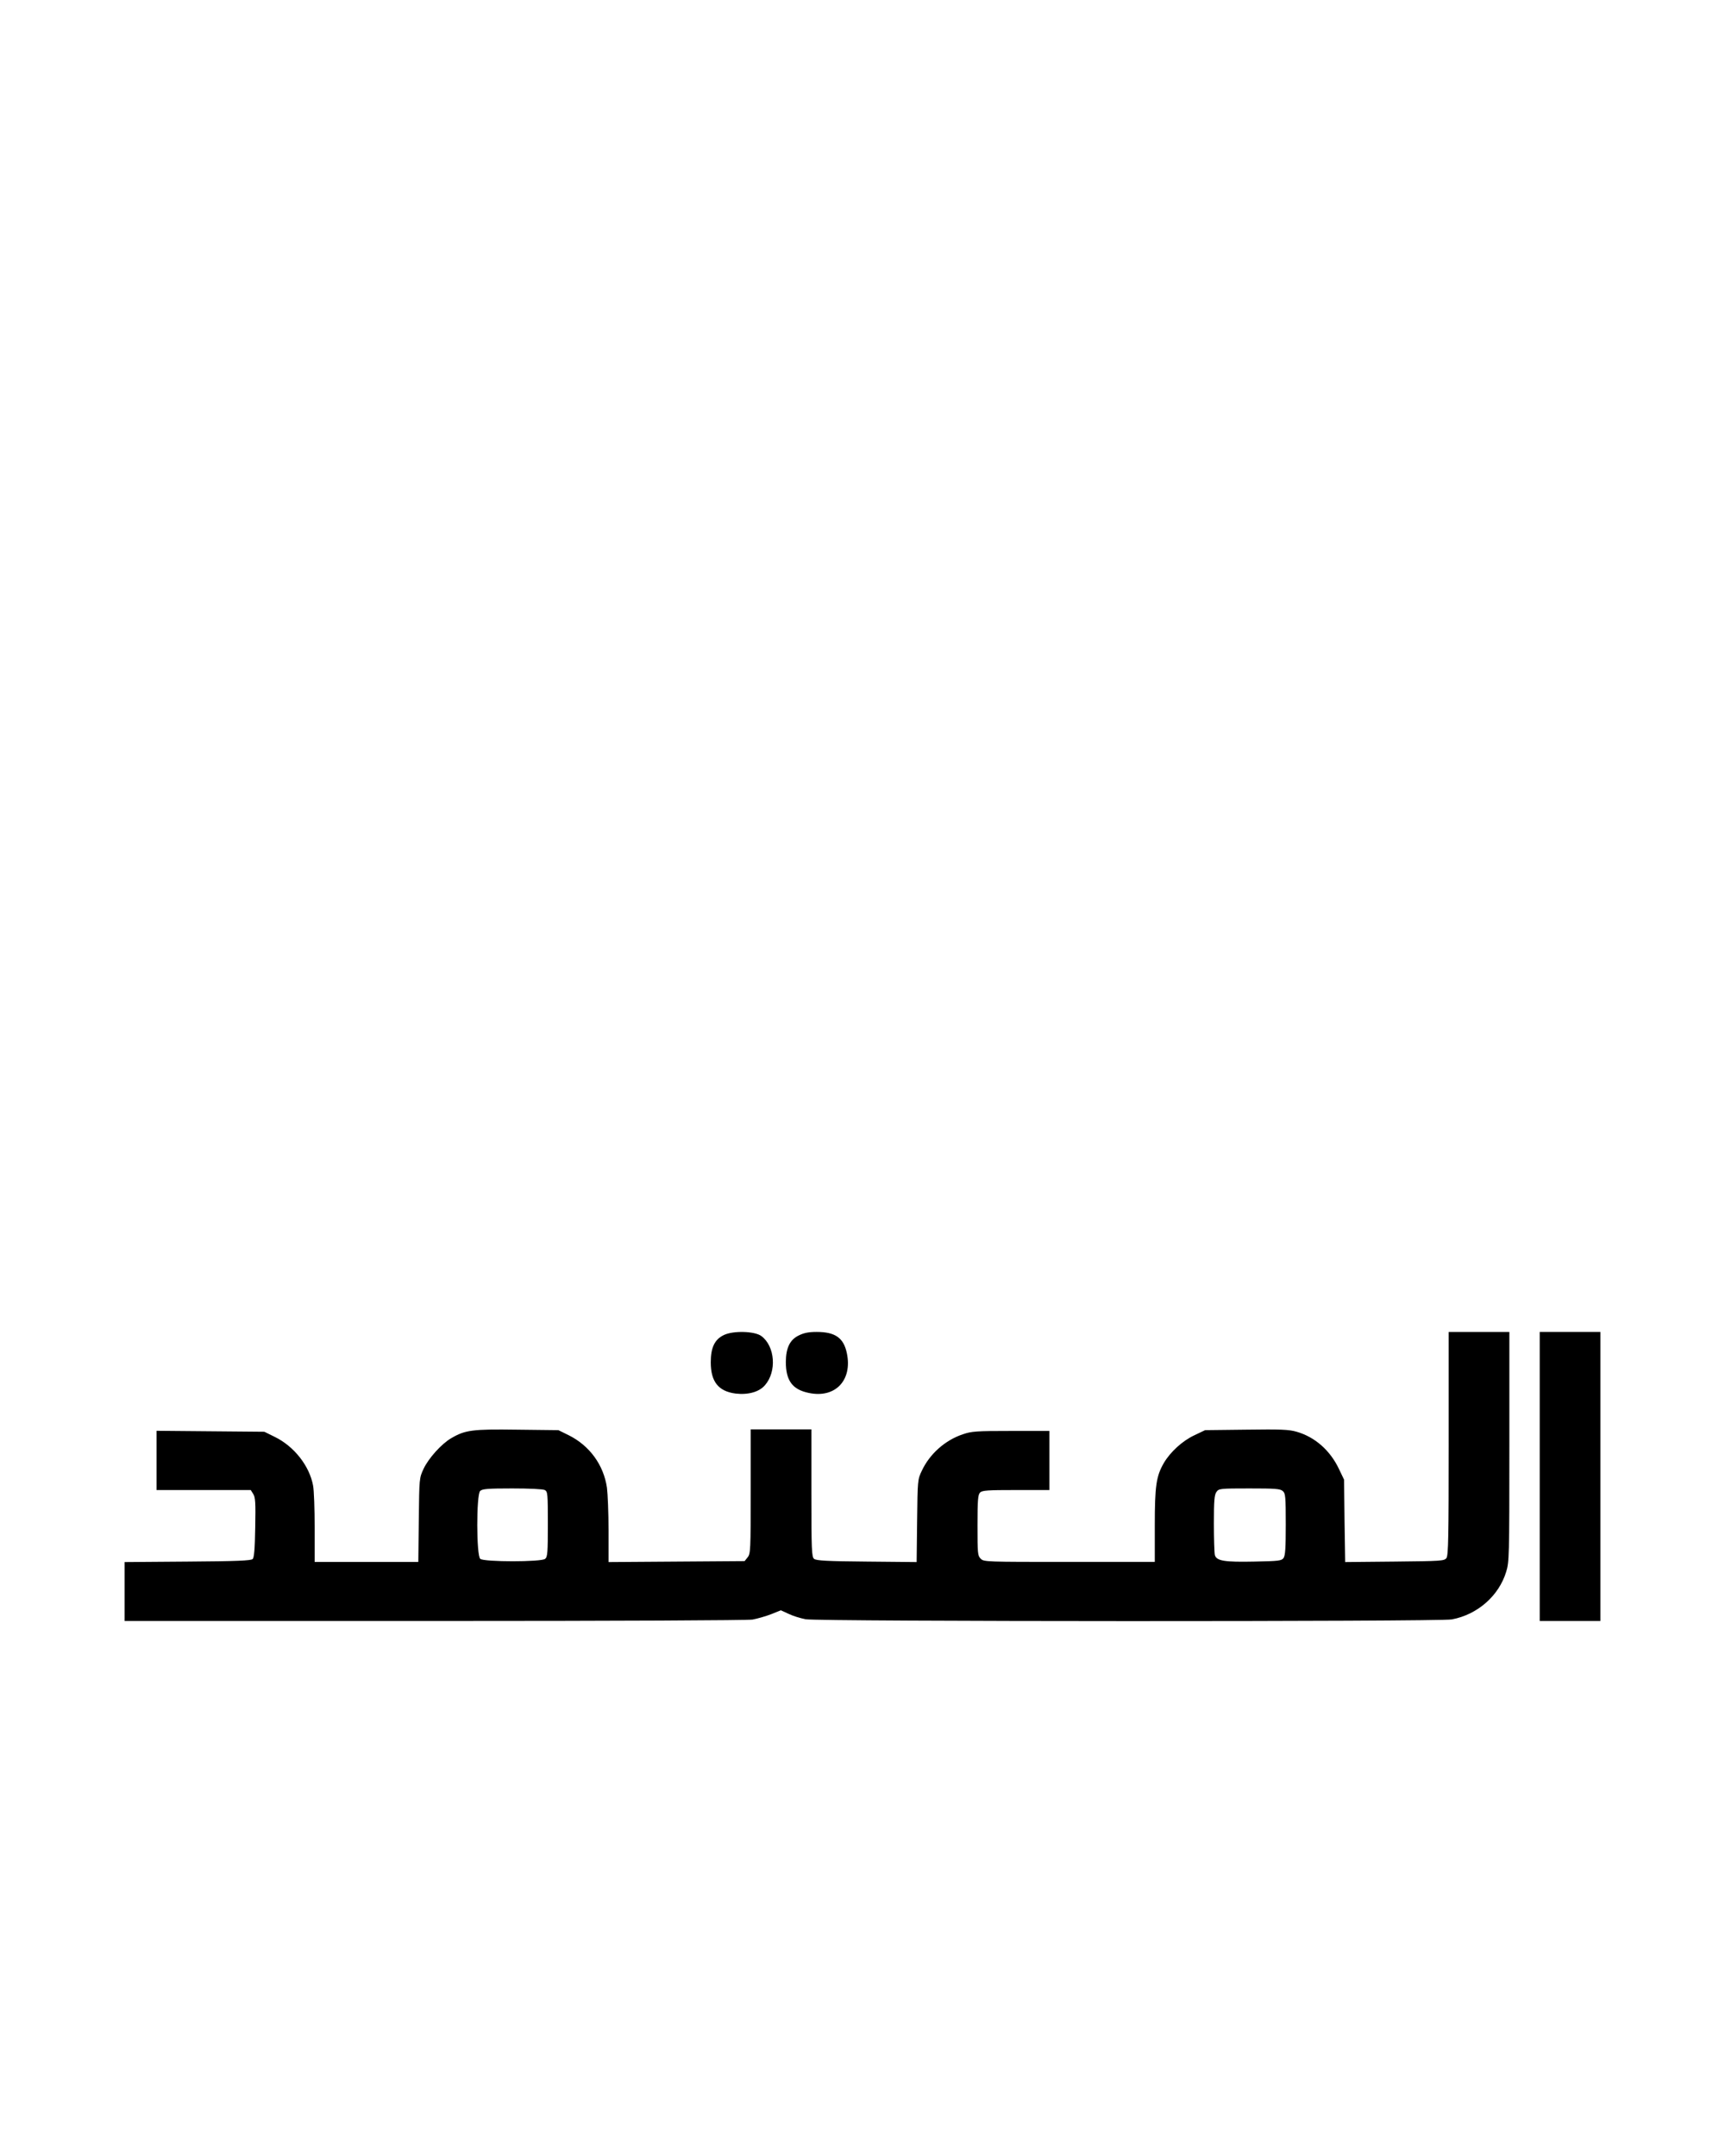 <?xml version="1.0" encoding="UTF-8" standalone="yes"?>
<svg version="1.0" xmlns="http://www.w3.org/2000/svg" width="1080" height="1350" viewBox="0 0 1080 1350" preserveAspectRatio="xMidYMid meet">
  <g transform="translate(0,1350) scale(0.1,-0.1)" fill="#000000" stroke="none">
    <path d="M4533 5141 c-58 -27 -83 -78 -83 -171 0 -122 48 -182 156 -196 78 -9
147 10 183 52 75 85 64 244 -22 308 -41 31 -175 35 -234 7z"/>
    <path d="M5001 5138 c-56 -27 -80 -78 -81 -165 0 -118 41 -174 144 -195 165
-35 274 79 238 249 -20 96 -73 133 -189 133 -50 0 -80 -6 -112 -22z"/>
    <path d="M9070 4462 c0 -587 -2 -701 -14 -718 -14 -18 -31 -19 -324 -22 l-310
-3 -4 258 -3 258 -32 67 c-55 116 -150 200 -265 233 -48 14 -99 16 -315 13
l-258 -3 -67 -32 c-75 -35 -150 -104 -191 -173 -48 -83 -57 -143 -57 -392 l0
-228 -535 0 c-522 0 -535 0 -555 20 -19 19 -20 33 -20 209 0 159 3 192 16 205
13 14 48 16 225 16 l209 0 0 185 0 185 -240 0 c-217 0 -247 -2 -302 -21 -111
-37 -207 -123 -256 -227 -27 -56 -27 -60 -30 -315 l-3 -258 -313 3 c-247 2
-316 6 -329 17 -15 12 -17 54 -17 412 l0 399 -190 0 -190 0 0 -389 c0 -368 -1
-390 -19 -412 l-19 -24 -426 -3 -426 -3 0 198 c0 109 -5 230 -10 268 -21 143
-109 263 -239 328 l-65 32 -259 3 c-280 4 -325 -2 -413 -54 -60 -35 -141 -125
-172 -191 -27 -58 -27 -59 -30 -320 l-3 -263 -325 0 -324 0 0 214 c0 117 -4
236 -10 265 -23 123 -119 245 -240 304 l-65 32 -337 3 -338 3 0 -186 0 -185
295 0 295 0 15 -24 c14 -21 16 -54 13 -210 -2 -135 -7 -189 -16 -198 -10 -10
-101 -14 -407 -16 l-395 -3 0 -184 0 -185 1938 0 c1151 0 1960 4 1994 9 31 6
84 21 117 34 l60 24 48 -22 c26 -13 75 -28 107 -34 80 -15 3969 -16 4046 -1
160 30 294 147 340 298 19 61 20 95 20 783 l0 719 -190 0 -190 0 0 -698z
m-5659 -292 c18 -10 19 -23 19 -214 0 -177 -2 -205 -17 -217 -23 -20 -383 -20
-406 0 -25 20 -25 401 -1 425 13 13 46 16 200 16 109 0 193 -4 205 -10z m4621
-7 c16 -14 18 -35 18 -208 0 -149 -3 -195 -14 -211 -13 -17 -30 -19 -182 -22
-187 -4 -238 4 -248 41 -3 12 -6 101 -6 197 0 143 3 180 16 198 15 21 20 22
206 22 164 0 194 -2 210 -17z"/>
    <path d="M9640 4255 l0 -905 190 0 190 0 0 905 0 905 -190 0 -190 0 0 -905z"/>
  </g>
</svg>